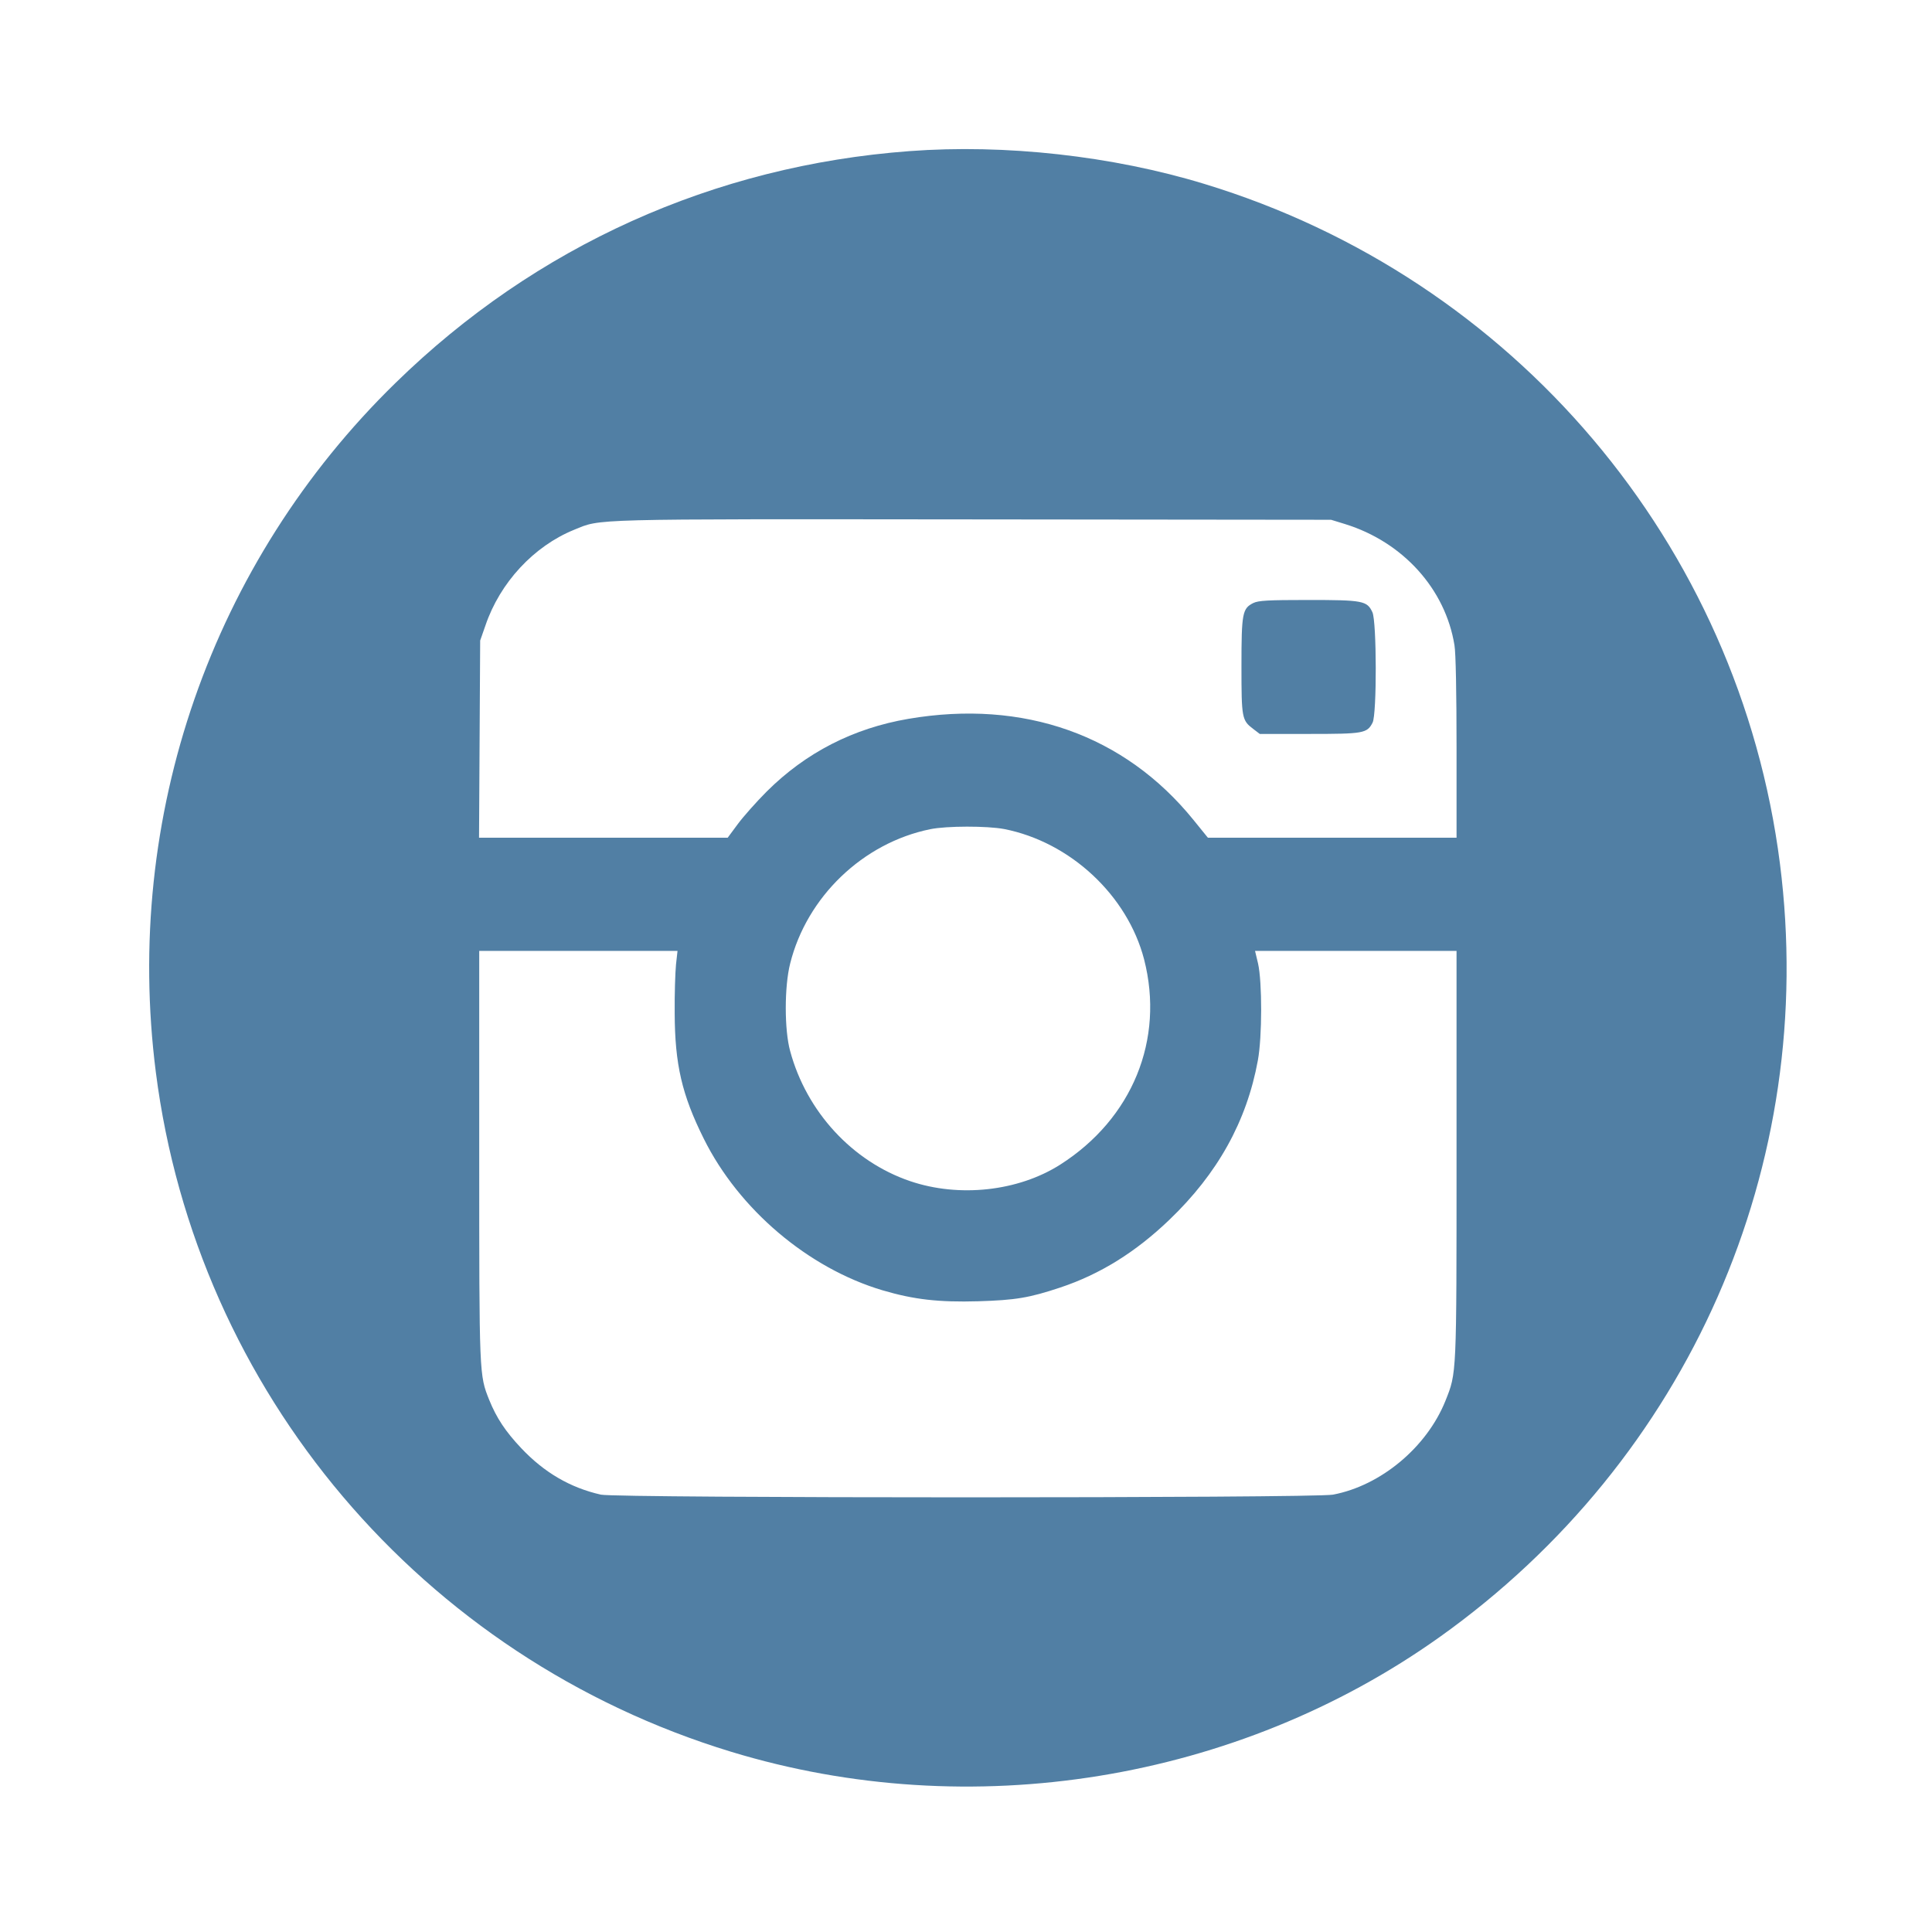 <?xml version="1.0" ?><svg height="1024" preserveAspectRatio="xMidYMid meet" width="1024" xmlns="http://www.w3.org/2000/svg"><g><title/><rect fill="none" height="1026" id="canvas_background" width="1026" x="-1" y="-1"/></g><g><title/><g fill="#000000" id="svg_1" transform="translate(0,1024) scale(0.1,-0.1) "><path d="m4820,9439c-1036,-77 -1981,-503 -2723,-1228c-976,-952 -1444,-2300 -1271,-3654c216,-1693 1410,-3103 3050,-3602c1268,-386 2679,-157 3754,608c1321,941 2008,2502 1804,4100c-216,1693 -1410,3103 -3050,3602c-488,149 -1057,212 -1564,174zm2310,-1977c306,-95 531,-344 579,-642c7,-39 11,-257 11,-542l0,-478l-659,0l-659,0l-77,95c-365,450 -900,639 -1510,535c-293,-50 -544,-179 -751,-385c-55,-55 -124,-133 -153,-172l-54,-73l-659,0l-659,0l3,523l3,522l28,80c77,227 256,420 470,507c145,59 54,57 2117,55l1895,-2l75,-23zm-1808,-1616c351,-69 654,-352 742,-691c109,-425 -62,-844 -445,-1088c-222,-141 -535,-176 -796,-87c-305,104 -548,367 -635,689c-31,112 -31,342 0,464c88,353 385,639 742,712c88,18 301,18 392,1zm-1739,-718c-4,-40 -8,-156 -7,-258c1,-271 38,-432 154,-665c186,-375 554,-687 948,-804c166,-49 298,-64 507,-58c197,6 270,18 435,73c210,70 399,187 578,359c256,245 410,522 469,845c23,125 23,415 1,513l-16,67l534,0l534,0l0,-1079c0,-1181 1,-1155 -59,-1306c-99,-246 -342,-449 -596,-497c-104,-19 -3792,-19 -3880,0c-163,37 -300,117 -422,246c-84,89 -131,160 -170,256c-53,133 -53,125 -53,1296l0,1084l526,0l525,0l-8,-72z" fill="#517fa4" id="svg_2"/><path d="m6643,7044c-58,-29 -63,-53 -63,-334c0,-277 2,-288 63,-334l34,-26l262,0c288,0 307,3 336,60c23,44 22,537 -1,585c-28,61 -51,65 -341,65c-214,0 -263,-3 -290,-16z" fill="#517fa4" id="svg_3"/></g></g></svg>